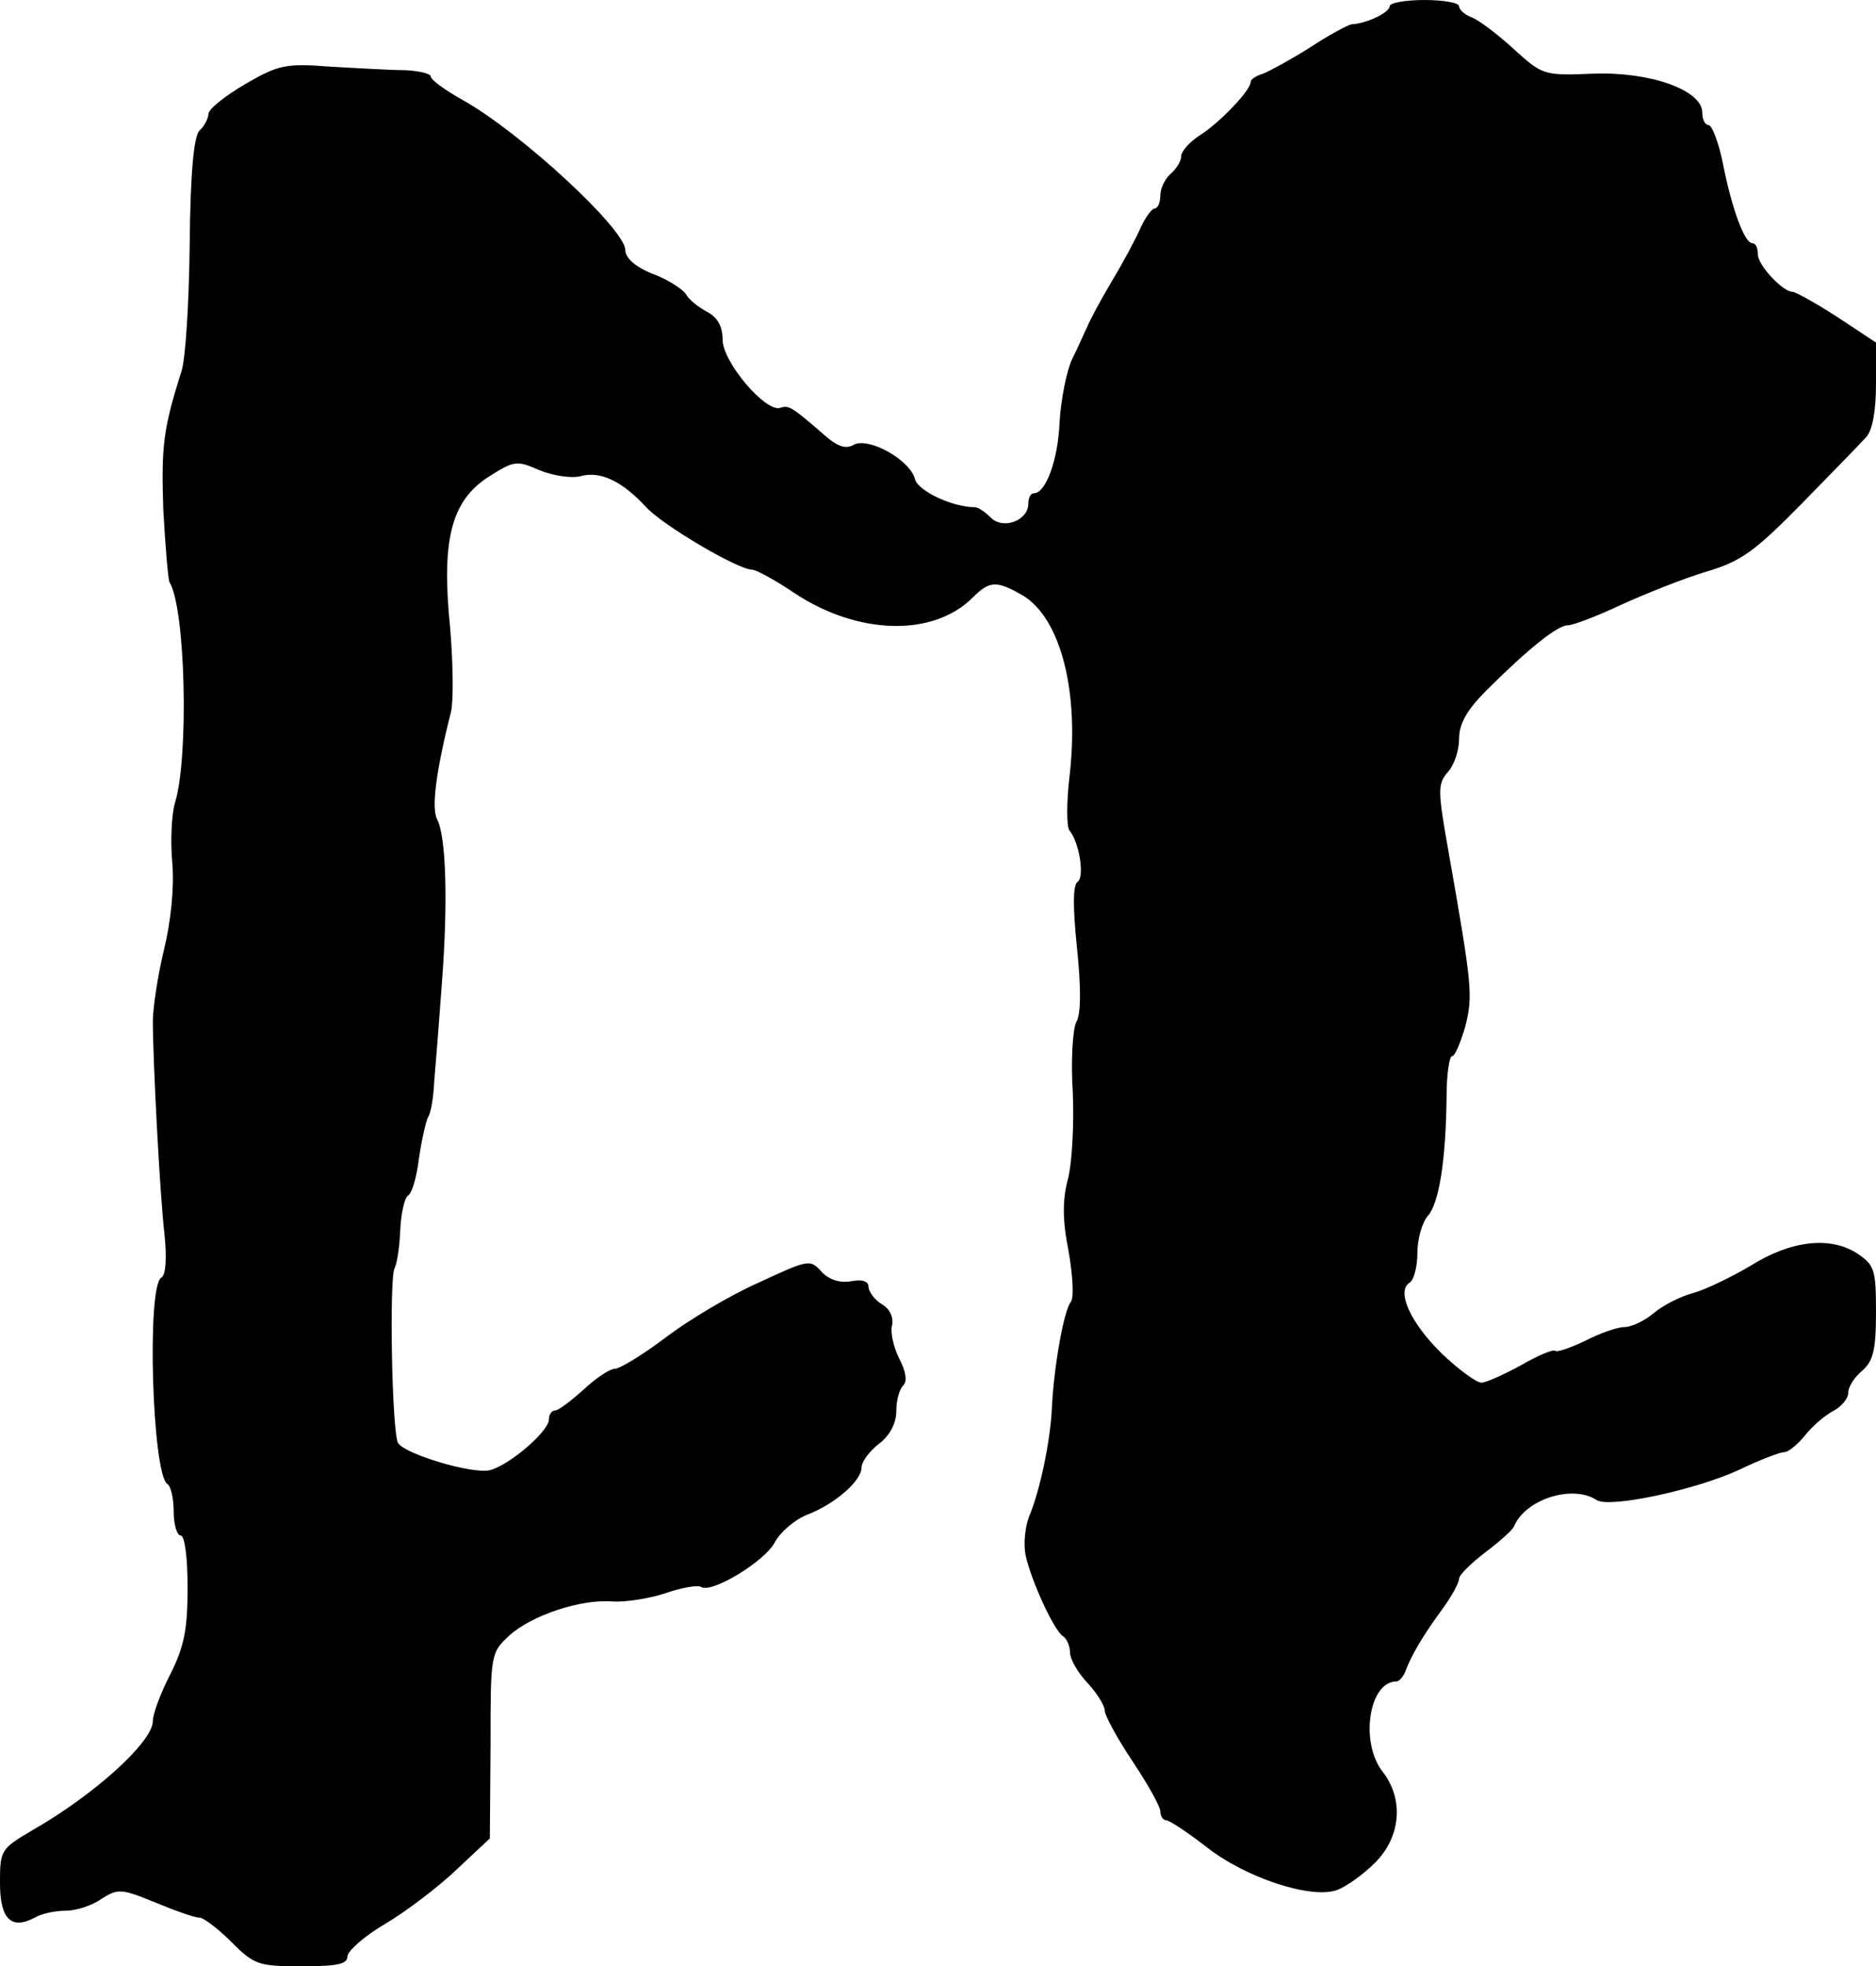 <?xml version="1.0" standalone="no"?>
<!DOCTYPE svg PUBLIC "-//W3C//DTD SVG 20010904//EN"
 "http://www.w3.org/TR/2001/REC-SVG-20010904/DTD/svg10.dtd">
<svg version="1.0" xmlns="http://www.w3.org/2000/svg"
 width="270pt" height="283pt" viewBox="0 0 270 283"
 preserveAspectRatio="xMidYMid meet">
<g transform="translate(0,283) scale(0.1,-0.1)"
fill="#000000" stroke="none">
<path d="M2000 2821 c0 -9 -33 -25 -55 -26 -5 -1 -32 -15 -59 -33 -27 -17 -58
-34 -68 -38 -10 -3 -18 -8 -18 -12 0 -12 -44 -58 -72 -76 -16 -10 -28 -24 -28
-31 0 -7 -7 -18 -15 -25 -8 -7 -15 -21 -15 -31 0 -11 -4 -19 -8 -19 -4 0 -13
-12 -20 -27 -7 -16 -25 -50 -42 -78 -16 -27 -32 -57 -35 -65 -4 -8 -13 -29
-22 -47 -8 -17 -16 -58 -18 -90 -2 -55 -20 -103 -37 -103 -5 0 -8 -7 -8 -15 0
-24 -36 -38 -54 -20 -8 8 -18 15 -23 15 -32 0 -81 23 -86 40 -7 28 -66 61 -88
50 -12 -7 -24 -3 -45 16 -45 39 -49 41 -61 37 -21 -7 -83 66 -83 98 0 19 -7
32 -22 40 -13 7 -27 18 -31 26 -5 7 -26 21 -48 29 -25 10 -39 23 -39 34 0 30
-150 169 -234 216 -25 14 -46 29 -46 34 0 4 -17 8 -37 9 -21 0 -69 3 -107 5
-64 5 -75 3 -123 -25 -29 -17 -53 -36 -53 -43 0 -6 -6 -18 -13 -24 -8 -9 -13
-59 -14 -165 -1 -84 -6 -165 -12 -182 -26 -82 -29 -107 -26 -198 3 -54 7 -102
9 -105 23 -37 28 -251 8 -317 -5 -16 -7 -56 -4 -87 3 -35 -2 -84 -12 -125 -9
-37 -16 -84 -16 -103 0 -55 10 -250 17 -309 3 -32 2 -56 -5 -60 -21 -13 -13
-283 9 -297 5 -3 9 -21 9 -40 0 -19 5 -34 10 -34 6 0 10 -32 10 -75 0 -61 -5
-85 -25 -125 -14 -27 -25 -57 -25 -67 0 -30 -84 -106 -173 -157 -46 -27 -47
-29 -47 -76 0 -52 16 -68 50 -50 10 6 30 10 45 10 14 0 37 7 51 17 24 15 28
15 77 -5 29 -12 57 -22 64 -22 6 0 27 -16 46 -35 33 -33 39 -35 101 -35 51 0
66 3 66 14 0 8 25 30 56 48 30 18 76 53 102 78 l47 44 1 134 c0 131 0 133 27
158 32 29 103 53 149 49 18 -1 52 4 76 12 23 8 46 12 51 9 15 -10 92 37 106
64 8 15 29 33 47 40 41 16 78 49 78 68 0 8 11 23 25 34 16 12 25 30 25 47 0
15 4 31 10 37 6 6 4 20 -6 39 -8 16 -13 38 -10 48 2 11 -3 23 -15 30 -10 6
-19 18 -19 25 0 8 -9 11 -25 8 -16 -3 -32 2 -43 14 -16 18 -19 17 -90 -16 -41
-18 -101 -54 -134 -79 -33 -25 -66 -45 -73 -45 -7 0 -27 -13 -45 -30 -18 -16
-36 -30 -41 -30 -5 0 -9 -6 -9 -13 0 -17 -57 -66 -85 -73 -25 -6 -122 23 -132
39 -9 14 -13 239 -5 252 3 5 7 29 8 53 1 25 6 47 11 51 6 3 13 28 16 54 4 27
10 53 13 59 4 5 8 29 9 52 2 22 7 86 11 141 9 118 6 212 -7 236 -8 16 -2 67
20 154 4 17 3 71 -1 120 -13 127 1 183 54 218 38 24 41 25 75 10 20 -8 47 -12
60 -8 28 7 59 -8 93 -45 24 -26 132 -90 153 -90 5 0 33 -15 61 -34 91 -60 199
-63 256 -6 24 24 34 25 72 3 55 -33 82 -140 67 -263 -4 -35 -4 -69 0 -75 15
-18 22 -68 12 -74 -7 -5 -7 -36 -1 -95 6 -57 6 -96 -1 -107 -5 -10 -8 -56 -5
-101 2 -46 -1 -102 -7 -125 -8 -30 -8 -59 1 -104 6 -35 8 -67 3 -73 -10 -13
-24 -92 -27 -151 -2 -48 -17 -120 -33 -158 -6 -16 -8 -40 -5 -55 8 -37 41
-109 54 -117 5 -3 10 -14 10 -23 0 -10 11 -29 25 -44 14 -15 25 -33 25 -40 0
-7 18 -40 40 -73 22 -33 40 -65 40 -72 0 -7 4 -13 9 -13 4 0 30 -17 57 -38 57
-45 152 -76 189 -62 13 5 37 22 54 39 37 37 42 91 11 131 -33 42 -20 130 20
130 4 0 11 8 14 18 8 20 23 47 54 89 12 17 22 35 22 41 0 5 17 22 38 38 20 15
39 32 41 37 16 39 84 61 119 38 19 -12 144 15 206 44 29 14 58 25 64 25 6 0
19 11 29 23 10 13 28 29 41 36 12 6 22 18 22 26 0 9 9 23 20 32 16 14 20 30
20 84 0 62 -2 68 -27 85 -39 25 -95 19 -154 -18 -27 -16 -64 -34 -82 -39 -19
-5 -44 -18 -57 -29 -13 -11 -32 -20 -42 -20 -10 0 -36 -9 -57 -20 -21 -10 -41
-17 -43 -14 -3 2 -25 -7 -49 -21 -24 -13 -50 -25 -57 -25 -7 0 -33 19 -57 42
-45 44 -66 90 -46 102 6 4 11 23 11 43 0 20 7 44 15 53 16 18 26 79 27 172 0
32 4 58 8 58 4 0 12 19 19 43 11 44 10 57 -24 250 -16 90 -16 99 -1 116 9 10
16 31 16 48 0 21 11 41 39 69 61 61 103 94 117 94 8 0 42 13 76 29 35 16 90
38 123 48 51 15 70 29 138 98 43 44 85 87 93 96 9 10 14 38 14 76 l0 60 -56
37 c-31 20 -60 36 -64 36 -14 0 -50 38 -50 54 0 9 -3 16 -8 16 -11 0 -29 48
-42 113 -6 31 -16 57 -21 57 -5 0 -9 8 -9 18 0 32 -74 59 -157 56 -72 -3 -73
-2 -115 36 -24 22 -51 42 -60 45 -10 4 -18 11 -18 16 0 5 -22 9 -50 9 -27 0
-50 -4 -50 -9z"/>
</g>
</svg>
